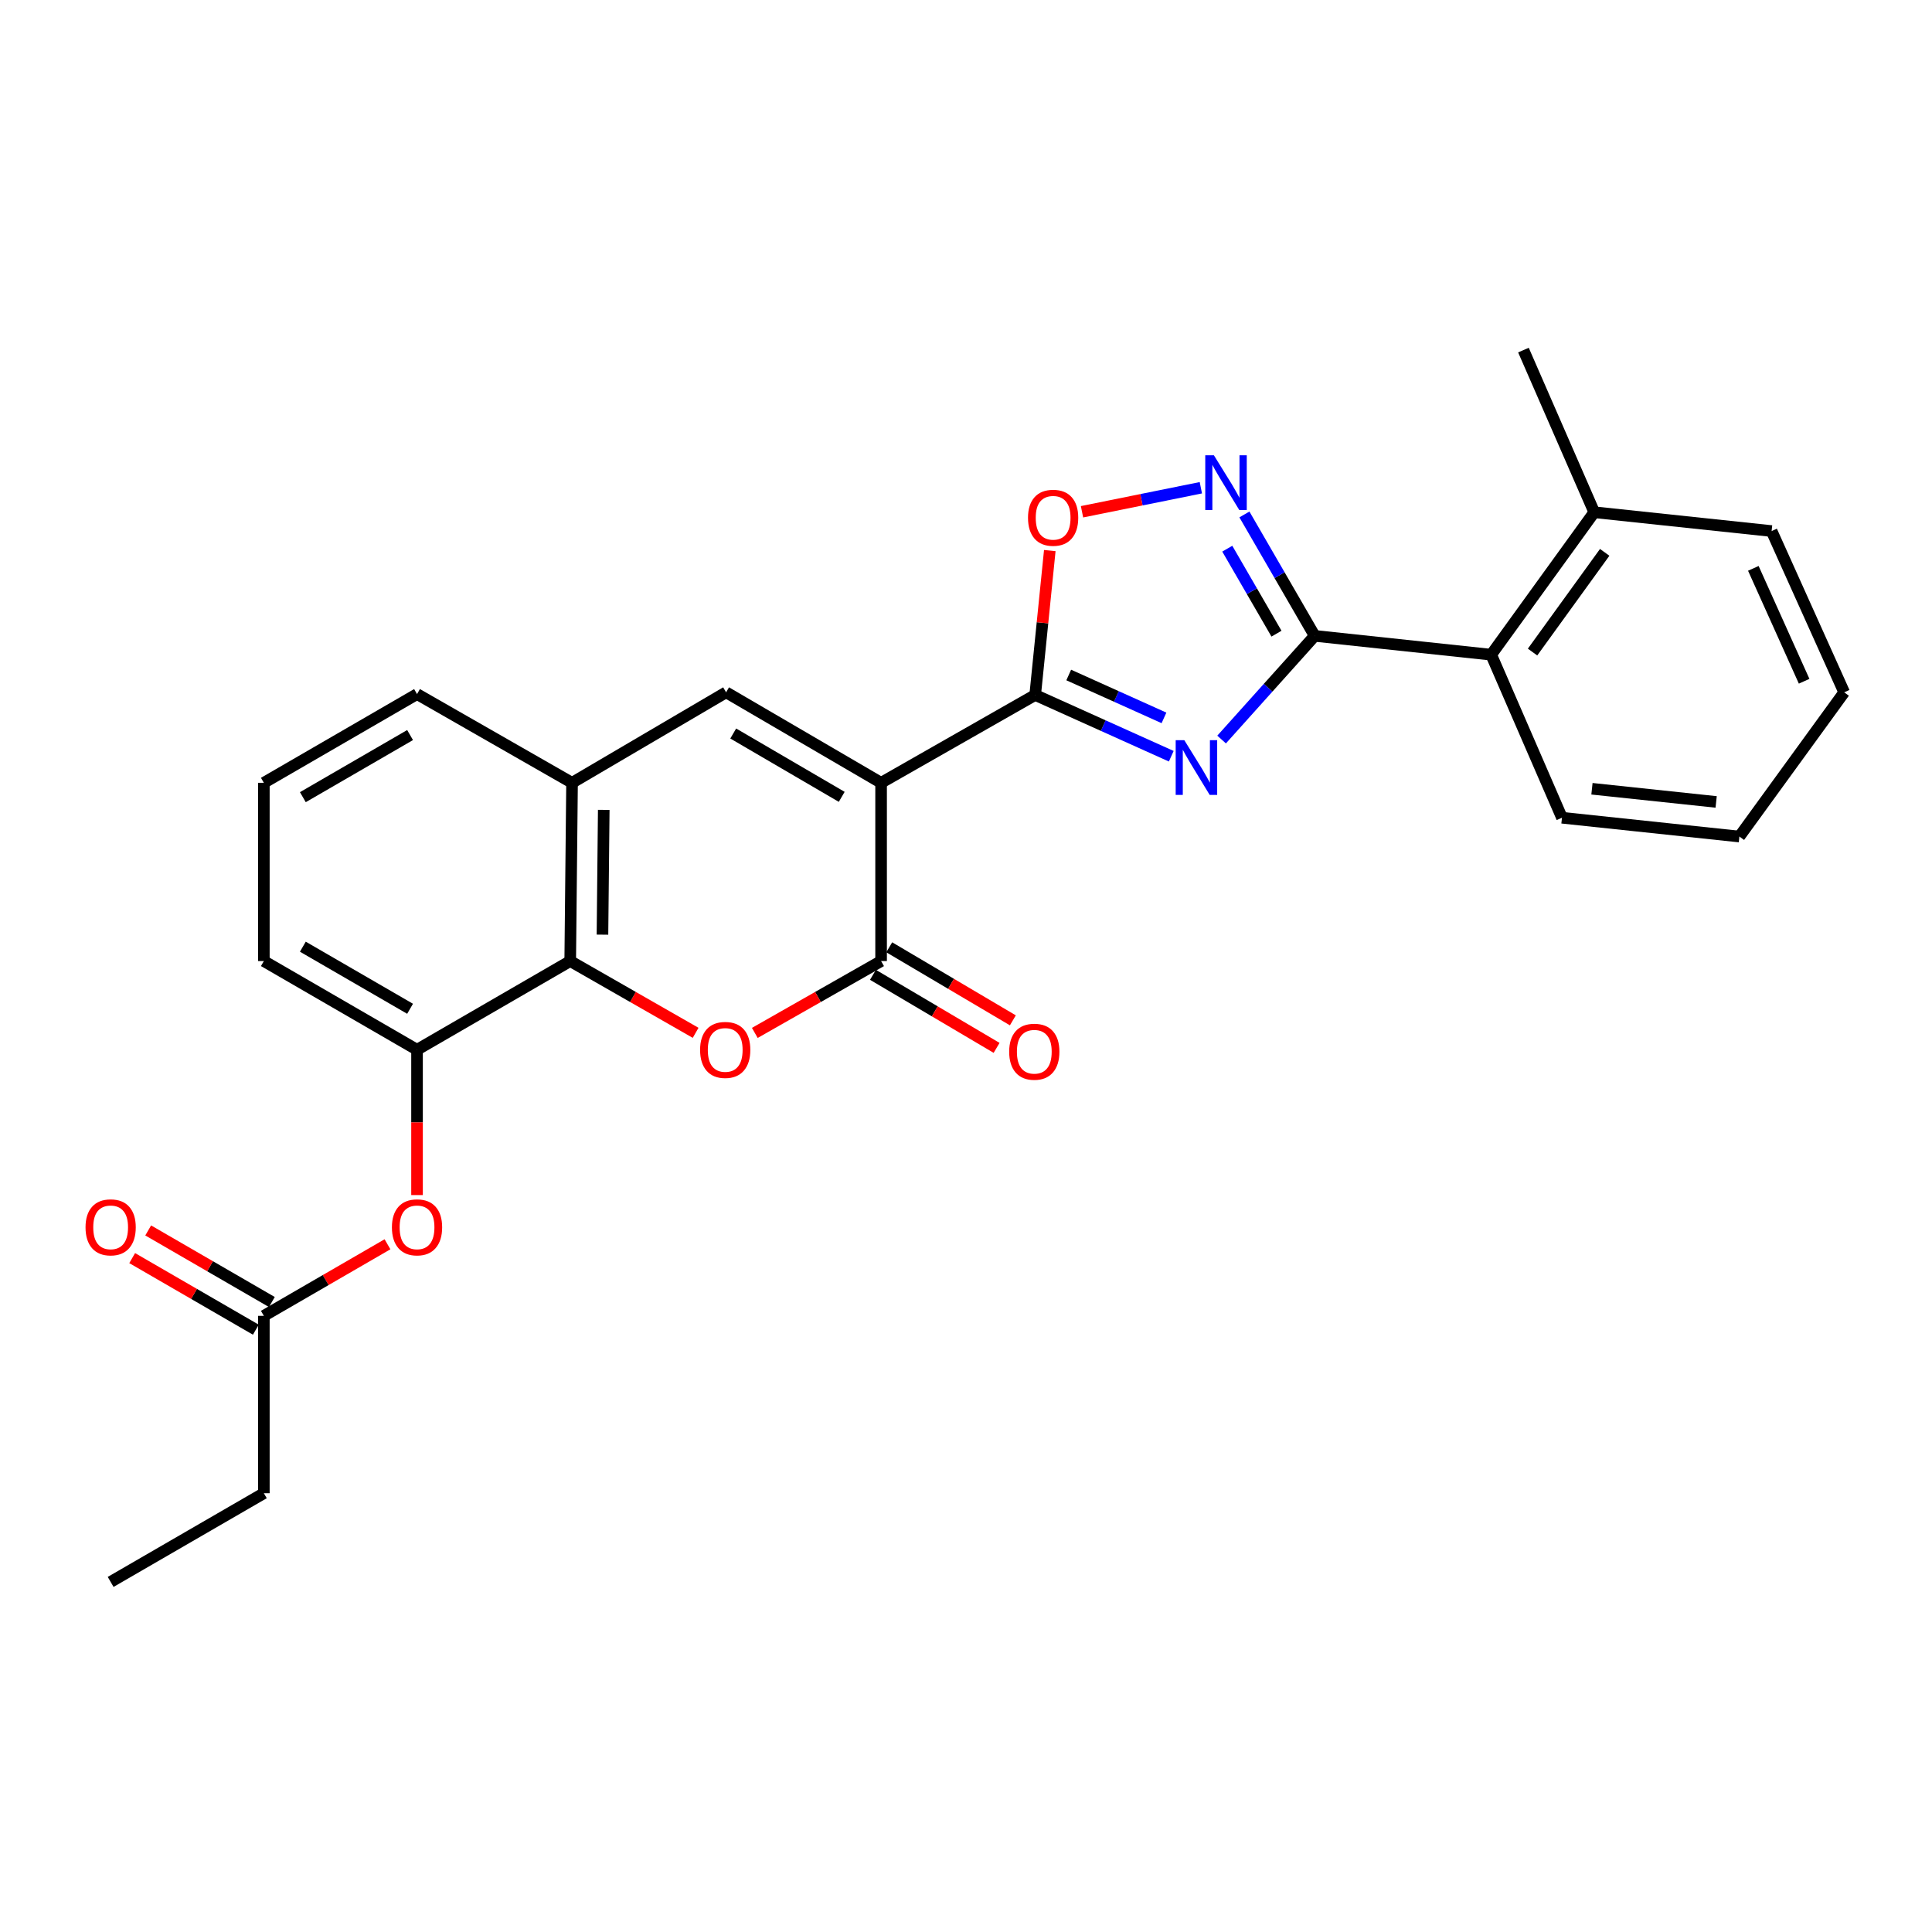 <?xml version='1.0' encoding='iso-8859-1'?>
<svg version='1.1' baseProfile='full'
              xmlns='http://www.w3.org/2000/svg'
                      xmlns:rdkit='http://www.rdkit.org/xml'
                      xmlns:xlink='http://www.w3.org/1999/xlink'
                  xml:space='preserve'
width='1000px' height='1000px' viewBox='0 0 1000 1000'>
<!-- END OF HEADER -->
<rect style='opacity:1.0;fill:#FFFFFF;stroke:none' width='1000' height='1000' x='0' y='0'> </rect>
<path class='bond-1' d='M 456.053,405.182 L 535.81,359.713' style='fill:none;fill-rule:evenodd;stroke:#000000;stroke-width:6px;stroke-linecap:butt;stroke-linejoin:miter;stroke-opacity:1' />
<path class='bond-3' d='M 456.053,405.182 L 456.053,497.444' style='fill:none;fill-rule:evenodd;stroke:#000000;stroke-width:6px;stroke-linecap:butt;stroke-linejoin:miter;stroke-opacity:1' />
<path class='bond-5' d='M 456.053,405.182 L 375.828,358.343' style='fill:none;fill-rule:evenodd;stroke:#000000;stroke-width:6px;stroke-linecap:butt;stroke-linejoin:miter;stroke-opacity:1' />
<path class='bond-5' d='M 435.675,412.45 L 379.517,379.662' style='fill:none;fill-rule:evenodd;stroke:#000000;stroke-width:6px;stroke-linecap:butt;stroke-linejoin:miter;stroke-opacity:1' />
<path class='bond-0' d='M 606.244,391.427 L 571.027,375.57' style='fill:none;fill-rule:evenodd;stroke:#0000FF;stroke-width:6px;stroke-linecap:butt;stroke-linejoin:miter;stroke-opacity:1' />
<path class='bond-0' d='M 571.027,375.57 L 535.81,359.713' style='fill:none;fill-rule:evenodd;stroke:#000000;stroke-width:6px;stroke-linecap:butt;stroke-linejoin:miter;stroke-opacity:1' />
<path class='bond-0' d='M 602.474,371.578 L 577.822,360.479' style='fill:none;fill-rule:evenodd;stroke:#0000FF;stroke-width:6px;stroke-linecap:butt;stroke-linejoin:miter;stroke-opacity:1' />
<path class='bond-0' d='M 577.822,360.479 L 553.17,349.379' style='fill:none;fill-rule:evenodd;stroke:#000000;stroke-width:6px;stroke-linecap:butt;stroke-linejoin:miter;stroke-opacity:1' />
<path class='bond-2' d='M 632.302,382.781 L 656.392,355.951' style='fill:none;fill-rule:evenodd;stroke:#0000FF;stroke-width:6px;stroke-linecap:butt;stroke-linejoin:miter;stroke-opacity:1' />
<path class='bond-2' d='M 656.392,355.951 L 680.482,329.122' style='fill:none;fill-rule:evenodd;stroke:#000000;stroke-width:6px;stroke-linecap:butt;stroke-linejoin:miter;stroke-opacity:1' />
<path class='bond-8' d='M 535.81,359.713 L 539.59,322.346' style='fill:none;fill-rule:evenodd;stroke:#000000;stroke-width:6px;stroke-linecap:butt;stroke-linejoin:miter;stroke-opacity:1' />
<path class='bond-8' d='M 539.59,322.346 L 543.37,284.978' style='fill:none;fill-rule:evenodd;stroke:#FF0000;stroke-width:6px;stroke-linecap:butt;stroke-linejoin:miter;stroke-opacity:1' />
<path class='bond-11' d='M 680.482,329.122 L 771.834,338.869' style='fill:none;fill-rule:evenodd;stroke:#000000;stroke-width:6px;stroke-linecap:butt;stroke-linejoin:miter;stroke-opacity:1' />
<path class='bond-28' d='M 680.482,329.122 L 662.293,297.699' style='fill:none;fill-rule:evenodd;stroke:#000000;stroke-width:6px;stroke-linecap:butt;stroke-linejoin:miter;stroke-opacity:1' />
<path class='bond-28' d='M 662.293,297.699 L 644.104,266.276' style='fill:none;fill-rule:evenodd;stroke:#0000FF;stroke-width:6px;stroke-linecap:butt;stroke-linejoin:miter;stroke-opacity:1' />
<path class='bond-28' d='M 660.702,327.987 L 647.969,305.99' style='fill:none;fill-rule:evenodd;stroke:#000000;stroke-width:6px;stroke-linecap:butt;stroke-linejoin:miter;stroke-opacity:1' />
<path class='bond-28' d='M 647.969,305.99 L 635.237,283.994' style='fill:none;fill-rule:evenodd;stroke:#0000FF;stroke-width:6px;stroke-linecap:butt;stroke-linejoin:miter;stroke-opacity:1' />
<path class='bond-4' d='M 456.053,497.444 L 423.371,516.04' style='fill:none;fill-rule:evenodd;stroke:#000000;stroke-width:6px;stroke-linecap:butt;stroke-linejoin:miter;stroke-opacity:1' />
<path class='bond-4' d='M 423.371,516.04 L 390.689,534.636' style='fill:none;fill-rule:evenodd;stroke:#FF0000;stroke-width:6px;stroke-linecap:butt;stroke-linejoin:miter;stroke-opacity:1' />
<path class='bond-14' d='M 451.844,504.569 L 483.841,523.472' style='fill:none;fill-rule:evenodd;stroke:#000000;stroke-width:6px;stroke-linecap:butt;stroke-linejoin:miter;stroke-opacity:1' />
<path class='bond-14' d='M 483.841,523.472 L 515.838,542.376' style='fill:none;fill-rule:evenodd;stroke:#FF0000;stroke-width:6px;stroke-linecap:butt;stroke-linejoin:miter;stroke-opacity:1' />
<path class='bond-14' d='M 460.263,490.319 L 492.26,509.223' style='fill:none;fill-rule:evenodd;stroke:#000000;stroke-width:6px;stroke-linecap:butt;stroke-linejoin:miter;stroke-opacity:1' />
<path class='bond-14' d='M 492.26,509.223 L 524.257,528.126' style='fill:none;fill-rule:evenodd;stroke:#FF0000;stroke-width:6px;stroke-linecap:butt;stroke-linejoin:miter;stroke-opacity:1' />
<path class='bond-27' d='M 360.057,534.592 L 327.6,516.018' style='fill:none;fill-rule:evenodd;stroke:#FF0000;stroke-width:6px;stroke-linecap:butt;stroke-linejoin:miter;stroke-opacity:1' />
<path class='bond-27' d='M 327.6,516.018 L 295.143,497.444' style='fill:none;fill-rule:evenodd;stroke:#000000;stroke-width:6px;stroke-linecap:butt;stroke-linejoin:miter;stroke-opacity:1' />
<path class='bond-9' d='M 375.828,358.343 L 296.09,405.182' style='fill:none;fill-rule:evenodd;stroke:#000000;stroke-width:6px;stroke-linecap:butt;stroke-linejoin:miter;stroke-opacity:1' />
<path class='bond-6' d='M 621.559,252.457 L 590.803,258.674' style='fill:none;fill-rule:evenodd;stroke:#0000FF;stroke-width:6px;stroke-linecap:butt;stroke-linejoin:miter;stroke-opacity:1' />
<path class='bond-6' d='M 590.803,258.674 L 560.047,264.89' style='fill:none;fill-rule:evenodd;stroke:#FF0000;stroke-width:6px;stroke-linecap:butt;stroke-linejoin:miter;stroke-opacity:1' />
<path class='bond-7' d='M 295.143,497.444 L 296.09,405.182' style='fill:none;fill-rule:evenodd;stroke:#000000;stroke-width:6px;stroke-linecap:butt;stroke-linejoin:miter;stroke-opacity:1' />
<path class='bond-7' d='M 311.835,483.774 L 312.498,419.191' style='fill:none;fill-rule:evenodd;stroke:#000000;stroke-width:6px;stroke-linecap:butt;stroke-linejoin:miter;stroke-opacity:1' />
<path class='bond-10' d='M 295.143,497.444 L 215.855,543.354' style='fill:none;fill-rule:evenodd;stroke:#000000;stroke-width:6px;stroke-linecap:butt;stroke-linejoin:miter;stroke-opacity:1' />
<path class='bond-17' d='M 296.09,405.182 L 215.855,359.254' style='fill:none;fill-rule:evenodd;stroke:#000000;stroke-width:6px;stroke-linecap:butt;stroke-linejoin:miter;stroke-opacity:1' />
<path class='bond-12' d='M 215.855,543.354 L 215.855,580.961' style='fill:none;fill-rule:evenodd;stroke:#000000;stroke-width:6px;stroke-linecap:butt;stroke-linejoin:miter;stroke-opacity:1' />
<path class='bond-12' d='M 215.855,580.961 L 215.855,618.568' style='fill:none;fill-rule:evenodd;stroke:#FF0000;stroke-width:6px;stroke-linecap:butt;stroke-linejoin:miter;stroke-opacity:1' />
<path class='bond-29' d='M 215.855,543.354 L 136.568,497.444' style='fill:none;fill-rule:evenodd;stroke:#000000;stroke-width:6px;stroke-linecap:butt;stroke-linejoin:miter;stroke-opacity:1' />
<path class='bond-29' d='M 212.255,522.144 L 156.754,490.007' style='fill:none;fill-rule:evenodd;stroke:#000000;stroke-width:6px;stroke-linecap:butt;stroke-linejoin:miter;stroke-opacity:1' />
<path class='bond-15' d='M 771.834,338.869 L 825.182,265.135' style='fill:none;fill-rule:evenodd;stroke:#000000;stroke-width:6px;stroke-linecap:butt;stroke-linejoin:miter;stroke-opacity:1' />
<path class='bond-15' d='M 793.245,337.51 L 830.589,285.897' style='fill:none;fill-rule:evenodd;stroke:#000000;stroke-width:6px;stroke-linecap:butt;stroke-linejoin:miter;stroke-opacity:1' />
<path class='bond-20' d='M 771.834,338.869 L 808.475,423.259' style='fill:none;fill-rule:evenodd;stroke:#000000;stroke-width:6px;stroke-linecap:butt;stroke-linejoin:miter;stroke-opacity:1' />
<path class='bond-13' d='M 200.565,644.035 L 168.566,662.56' style='fill:none;fill-rule:evenodd;stroke:#FF0000;stroke-width:6px;stroke-linecap:butt;stroke-linejoin:miter;stroke-opacity:1' />
<path class='bond-13' d='M 168.566,662.56 L 136.568,681.084' style='fill:none;fill-rule:evenodd;stroke:#000000;stroke-width:6px;stroke-linecap:butt;stroke-linejoin:miter;stroke-opacity:1' />
<path class='bond-16' d='M 140.713,673.922 L 108.71,655.397' style='fill:none;fill-rule:evenodd;stroke:#000000;stroke-width:6px;stroke-linecap:butt;stroke-linejoin:miter;stroke-opacity:1' />
<path class='bond-16' d='M 108.71,655.397 L 76.707,636.872' style='fill:none;fill-rule:evenodd;stroke:#FF0000;stroke-width:6px;stroke-linecap:butt;stroke-linejoin:miter;stroke-opacity:1' />
<path class='bond-16' d='M 132.422,688.246 L 100.419,669.721' style='fill:none;fill-rule:evenodd;stroke:#000000;stroke-width:6px;stroke-linecap:butt;stroke-linejoin:miter;stroke-opacity:1' />
<path class='bond-16' d='M 100.419,669.721 L 68.416,651.196' style='fill:none;fill-rule:evenodd;stroke:#FF0000;stroke-width:6px;stroke-linecap:butt;stroke-linejoin:miter;stroke-opacity:1' />
<path class='bond-21' d='M 136.568,681.084 L 136.568,772.886' style='fill:none;fill-rule:evenodd;stroke:#000000;stroke-width:6px;stroke-linecap:butt;stroke-linejoin:miter;stroke-opacity:1' />
<path class='bond-22' d='M 825.182,265.135 L 788.532,181.204' style='fill:none;fill-rule:evenodd;stroke:#000000;stroke-width:6px;stroke-linecap:butt;stroke-linejoin:miter;stroke-opacity:1' />
<path class='bond-23' d='M 825.182,265.135 L 916.984,274.872' style='fill:none;fill-rule:evenodd;stroke:#000000;stroke-width:6px;stroke-linecap:butt;stroke-linejoin:miter;stroke-opacity:1' />
<path class='bond-19' d='M 215.855,359.254 L 136.568,405.182' style='fill:none;fill-rule:evenodd;stroke:#000000;stroke-width:6px;stroke-linecap:butt;stroke-linejoin:miter;stroke-opacity:1' />
<path class='bond-19' d='M 212.258,380.465 L 156.757,412.614' style='fill:none;fill-rule:evenodd;stroke:#000000;stroke-width:6px;stroke-linecap:butt;stroke-linejoin:miter;stroke-opacity:1' />
<path class='bond-18' d='M 136.568,497.444 L 136.568,405.182' style='fill:none;fill-rule:evenodd;stroke:#000000;stroke-width:6px;stroke-linecap:butt;stroke-linejoin:miter;stroke-opacity:1' />
<path class='bond-25' d='M 808.475,423.259 L 900.305,432.997' style='fill:none;fill-rule:evenodd;stroke:#000000;stroke-width:6px;stroke-linecap:butt;stroke-linejoin:miter;stroke-opacity:1' />
<path class='bond-25' d='M 823.995,408.261 L 888.276,415.078' style='fill:none;fill-rule:evenodd;stroke:#000000;stroke-width:6px;stroke-linecap:butt;stroke-linejoin:miter;stroke-opacity:1' />
<path class='bond-24' d='M 136.568,772.886 L 57.271,818.796' style='fill:none;fill-rule:evenodd;stroke:#000000;stroke-width:6px;stroke-linecap:butt;stroke-linejoin:miter;stroke-opacity:1' />
<path class='bond-30' d='M 916.984,274.872 L 954.545,358.343' style='fill:none;fill-rule:evenodd;stroke:#000000;stroke-width:6px;stroke-linecap:butt;stroke-linejoin:miter;stroke-opacity:1' />
<path class='bond-30' d='M 907.525,294.185 L 933.818,352.614' style='fill:none;fill-rule:evenodd;stroke:#000000;stroke-width:6px;stroke-linecap:butt;stroke-linejoin:miter;stroke-opacity:1' />
<path class='bond-26' d='M 900.305,432.997 L 954.545,358.343' style='fill:none;fill-rule:evenodd;stroke:#000000;stroke-width:6px;stroke-linecap:butt;stroke-linejoin:miter;stroke-opacity:1' />
<path  class='atom-1' d='M 613.012 383.133
L 622.292 398.133
Q 623.212 399.613, 624.692 402.293
Q 626.172 404.973, 626.252 405.133
L 626.252 383.133
L 630.012 383.133
L 630.012 411.453
L 626.132 411.453
L 616.172 395.053
Q 615.012 393.133, 613.772 390.933
Q 612.572 388.733, 612.212 388.053
L 612.212 411.453
L 608.532 411.453
L 608.532 383.133
L 613.012 383.133
' fill='#0000FF'/>
<path  class='atom-5' d='M 362.368 543.434
Q 362.368 536.634, 365.728 532.834
Q 369.088 529.034, 375.368 529.034
Q 381.648 529.034, 385.008 532.834
Q 388.368 536.634, 388.368 543.434
Q 388.368 550.314, 384.968 554.234
Q 381.568 558.114, 375.368 558.114
Q 369.128 558.114, 365.728 554.234
Q 362.368 550.354, 362.368 543.434
M 375.368 554.914
Q 379.688 554.914, 382.008 552.034
Q 384.368 549.114, 384.368 543.434
Q 384.368 537.874, 382.008 535.074
Q 379.688 532.234, 375.368 532.234
Q 371.048 532.234, 368.688 535.034
Q 366.368 537.834, 366.368 543.434
Q 366.368 549.154, 368.688 552.034
Q 371.048 554.914, 375.368 554.914
' fill='#FF0000'/>
<path  class='atom-7' d='M 628.321 235.665
L 637.601 250.665
Q 638.521 252.145, 640.001 254.825
Q 641.481 257.505, 641.561 257.665
L 641.561 235.665
L 645.321 235.665
L 645.321 263.985
L 641.441 263.985
L 631.481 247.585
Q 630.321 245.665, 629.081 243.465
Q 627.881 241.265, 627.521 240.585
L 627.521 263.985
L 623.841 263.985
L 623.841 235.665
L 628.321 235.665
' fill='#0000FF'/>
<path  class='atom-9' d='M 532.097 267.992
Q 532.097 261.192, 535.457 257.392
Q 538.817 253.592, 545.097 253.592
Q 551.377 253.592, 554.737 257.392
Q 558.097 261.192, 558.097 267.992
Q 558.097 274.872, 554.697 278.792
Q 551.297 282.672, 545.097 282.672
Q 538.857 282.672, 535.457 278.792
Q 532.097 274.912, 532.097 267.992
M 545.097 279.472
Q 549.417 279.472, 551.737 276.592
Q 554.097 273.672, 554.097 267.992
Q 554.097 262.432, 551.737 259.632
Q 549.417 256.792, 545.097 256.792
Q 540.777 256.792, 538.417 259.592
Q 536.097 262.392, 536.097 267.992
Q 536.097 273.712, 538.417 276.592
Q 540.777 279.472, 545.097 279.472
' fill='#FF0000'/>
<path  class='atom-13' d='M 202.855 635.263
Q 202.855 628.463, 206.215 624.663
Q 209.575 620.863, 215.855 620.863
Q 222.135 620.863, 225.495 624.663
Q 228.855 628.463, 228.855 635.263
Q 228.855 642.143, 225.455 646.063
Q 222.055 649.943, 215.855 649.943
Q 209.615 649.943, 206.215 646.063
Q 202.855 642.183, 202.855 635.263
M 215.855 646.743
Q 220.175 646.743, 222.495 643.863
Q 224.855 640.943, 224.855 635.263
Q 224.855 629.703, 222.495 626.903
Q 220.175 624.063, 215.855 624.063
Q 211.535 624.063, 209.175 626.863
Q 206.855 629.663, 206.855 635.263
Q 206.855 640.983, 209.175 643.863
Q 211.535 646.743, 215.855 646.743
' fill='#FF0000'/>
<path  class='atom-15' d='M 522.35 544.372
Q 522.35 537.572, 525.71 533.772
Q 529.07 529.972, 535.35 529.972
Q 541.63 529.972, 544.99 533.772
Q 548.35 537.572, 548.35 544.372
Q 548.35 551.252, 544.95 555.172
Q 541.55 559.052, 535.35 559.052
Q 529.11 559.052, 525.71 555.172
Q 522.35 551.292, 522.35 544.372
M 535.35 555.852
Q 539.67 555.852, 541.99 552.972
Q 544.35 550.052, 544.35 544.372
Q 544.35 538.812, 541.99 536.012
Q 539.67 533.172, 535.35 533.172
Q 531.03 533.172, 528.67 535.972
Q 526.35 538.772, 526.35 544.372
Q 526.35 550.092, 528.67 552.972
Q 531.03 555.852, 535.35 555.852
' fill='#FF0000'/>
<path  class='atom-17' d='M 44.271 635.263
Q 44.271 628.463, 47.631 624.663
Q 50.991 620.863, 57.271 620.863
Q 63.551 620.863, 66.911 624.663
Q 70.271 628.463, 70.271 635.263
Q 70.271 642.143, 66.871 646.063
Q 63.471 649.943, 57.271 649.943
Q 51.031 649.943, 47.631 646.063
Q 44.271 642.183, 44.271 635.263
M 57.271 646.743
Q 61.591 646.743, 63.911 643.863
Q 66.271 640.943, 66.271 635.263
Q 66.271 629.703, 63.911 626.903
Q 61.591 624.063, 57.271 624.063
Q 52.951 624.063, 50.591 626.863
Q 48.271 629.663, 48.271 635.263
Q 48.271 640.983, 50.591 643.863
Q 52.951 646.743, 57.271 646.743
' fill='#FF0000'/>
</svg>
